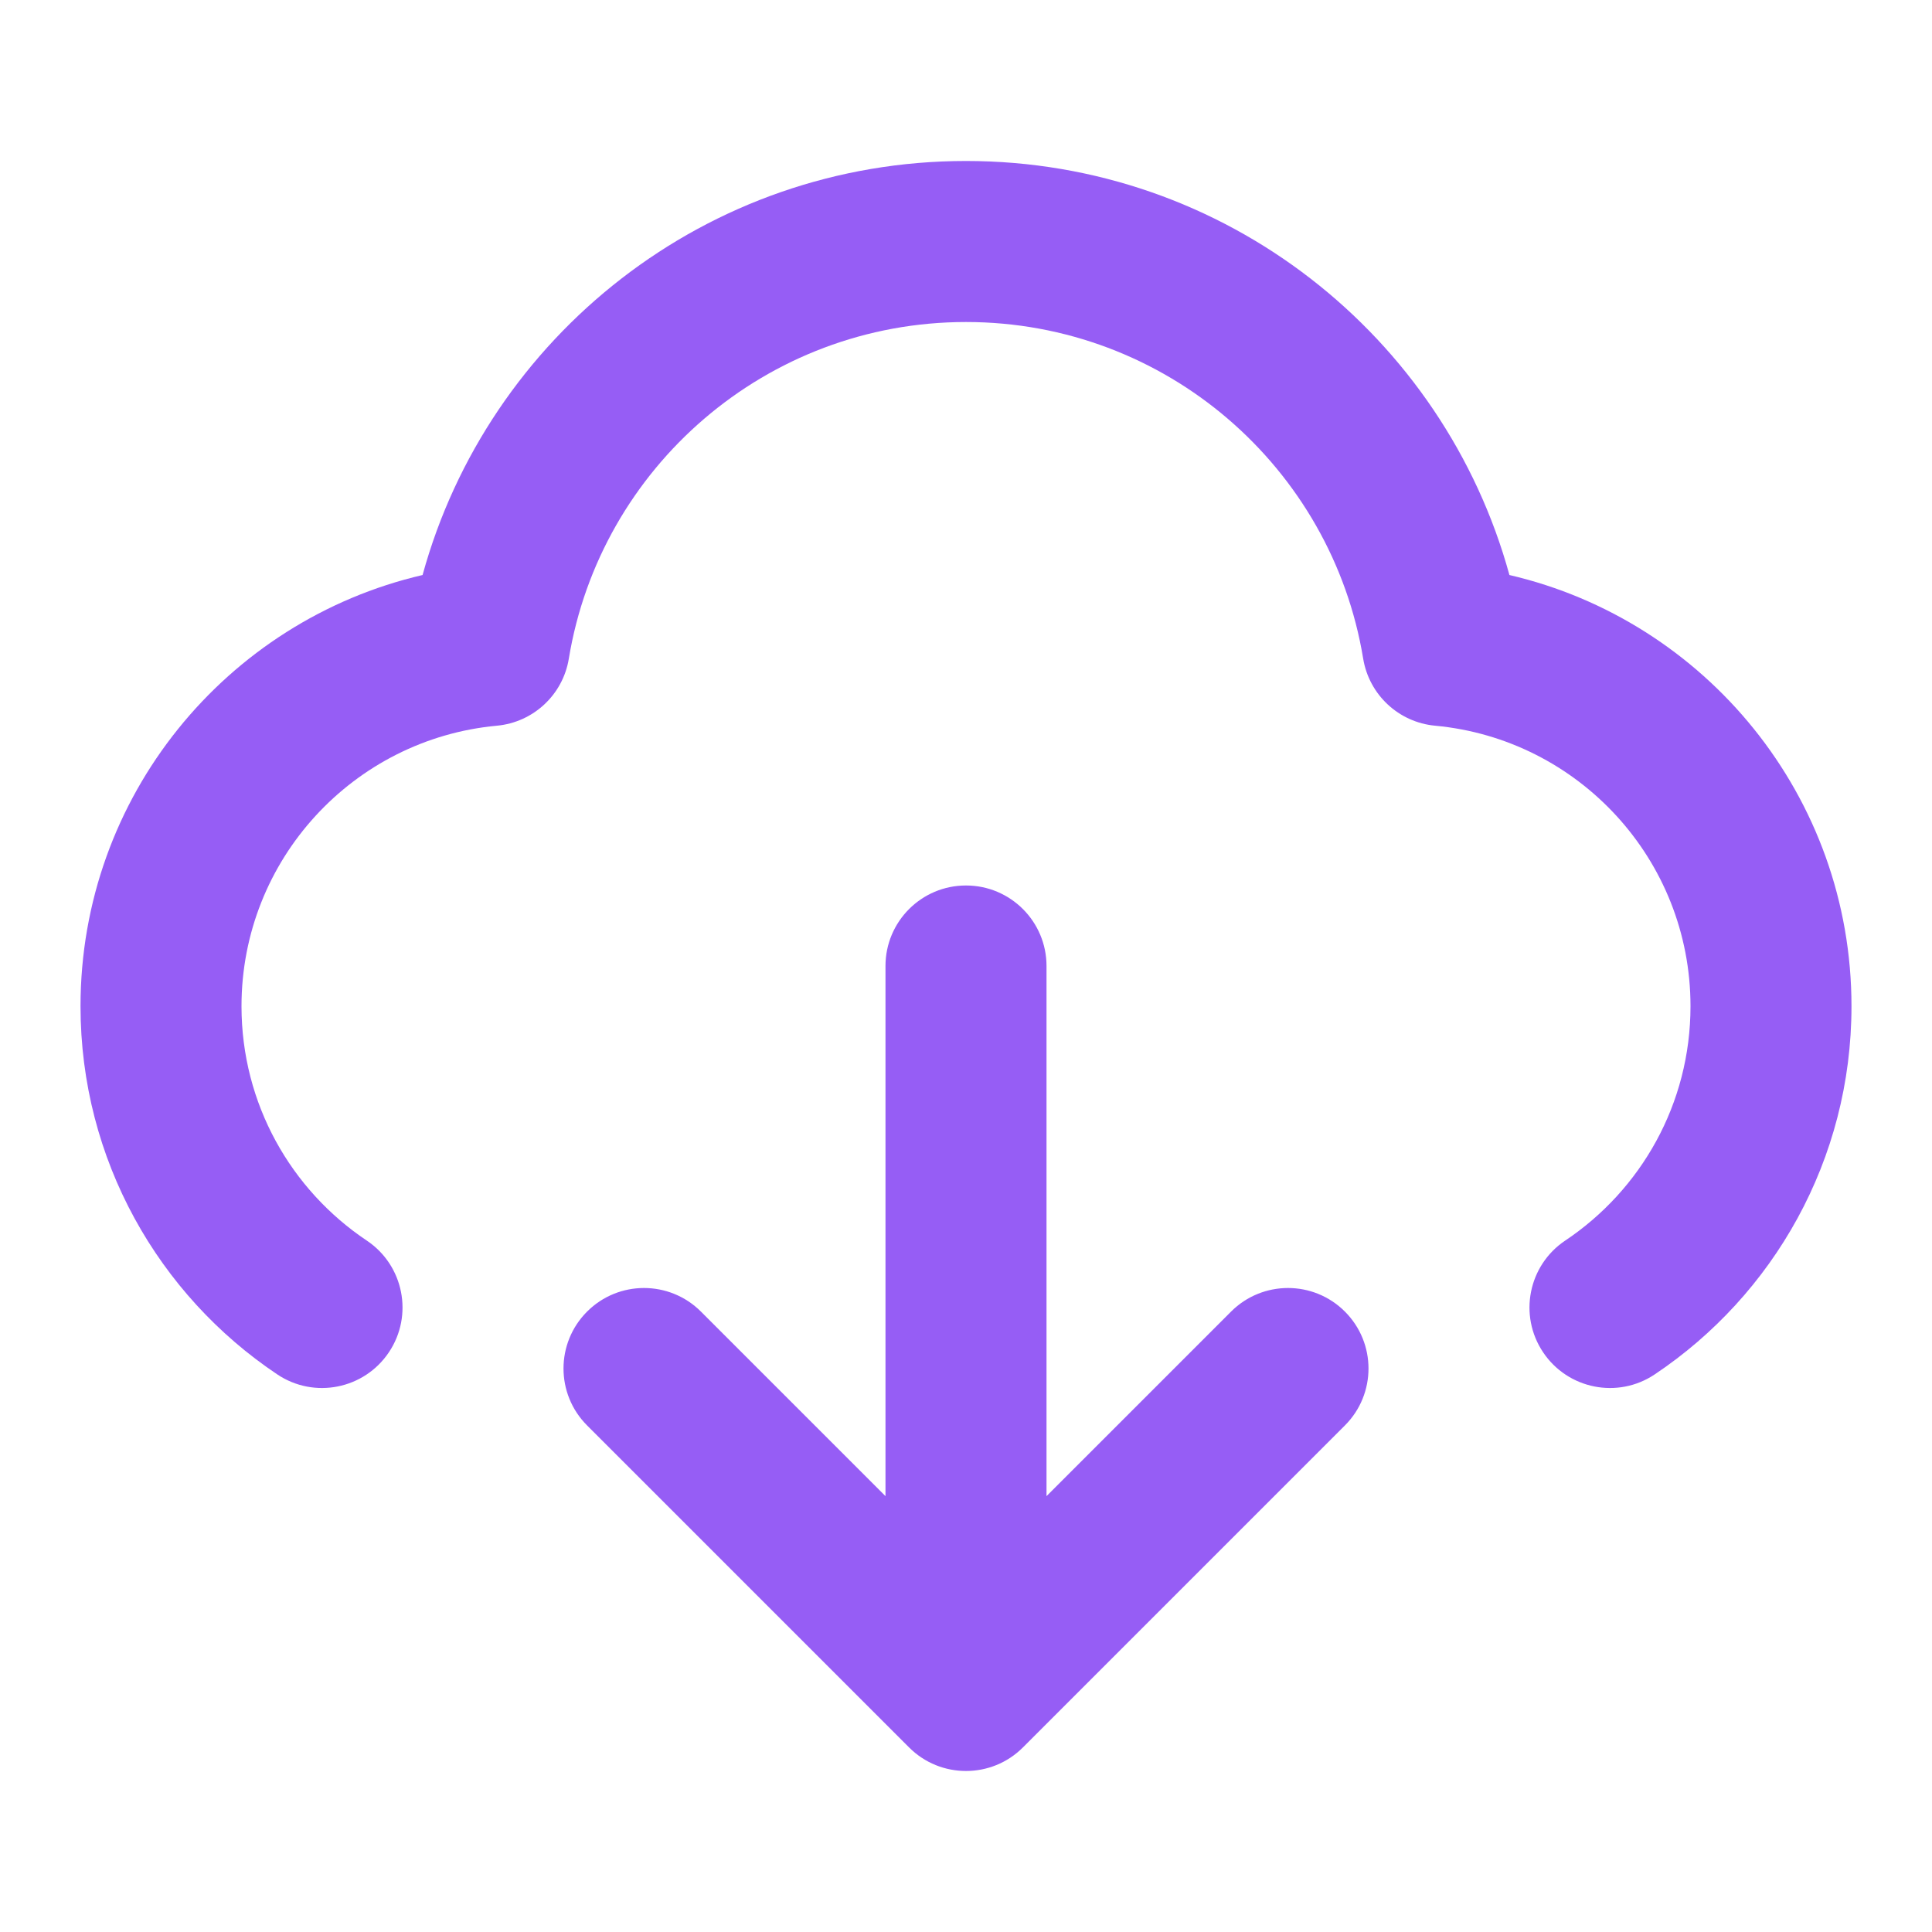 <svg width="40" height="40" viewBox="0 0 40 40" fill="none" xmlns="http://www.w3.org/2000/svg">
<path fill-rule="evenodd" clip-rule="evenodd" d="M8.749 11.905C10.105 6.964 14.627 3.333 20 3.333C25.373 3.333 29.895 6.964 31.251 11.905C35.31 12.849 38.333 16.488 38.333 20.833C38.333 24.013 36.713 26.814 34.26 28.455C33.495 28.968 32.46 28.762 31.948 27.997C31.436 27.233 31.641 26.197 32.406 25.685C33.974 24.636 35 22.854 35 20.833C35 17.796 32.678 15.3 29.713 15.025C28.958 14.955 28.346 14.384 28.223 13.636C27.573 9.683 24.137 6.667 20 6.667C15.863 6.667 12.427 9.683 11.777 13.636C11.655 14.384 11.042 14.955 10.287 15.025C7.322 15.3 5 17.796 5 20.833C5 22.854 6.026 24.636 7.594 25.685C8.359 26.197 8.564 27.233 8.052 27.997C7.54 28.762 6.505 28.968 5.74 28.455C3.287 26.814 1.667 24.013 1.667 20.833C1.667 16.488 4.69 12.849 8.749 11.905ZM20 18.333C20.921 18.333 21.667 19.08 21.667 20V30.976L25.488 27.155C26.139 26.504 27.194 26.504 27.845 27.155C28.496 27.806 28.496 28.861 27.845 29.512L21.178 36.179C20.528 36.829 19.472 36.829 18.822 36.179L12.155 29.512C11.504 28.861 11.504 27.806 12.155 27.155C12.806 26.504 13.861 26.504 14.512 27.155L18.333 30.976V20C18.333 19.08 19.079 18.333 20 18.333Z" fill="#965DF5"/>
</svg>
